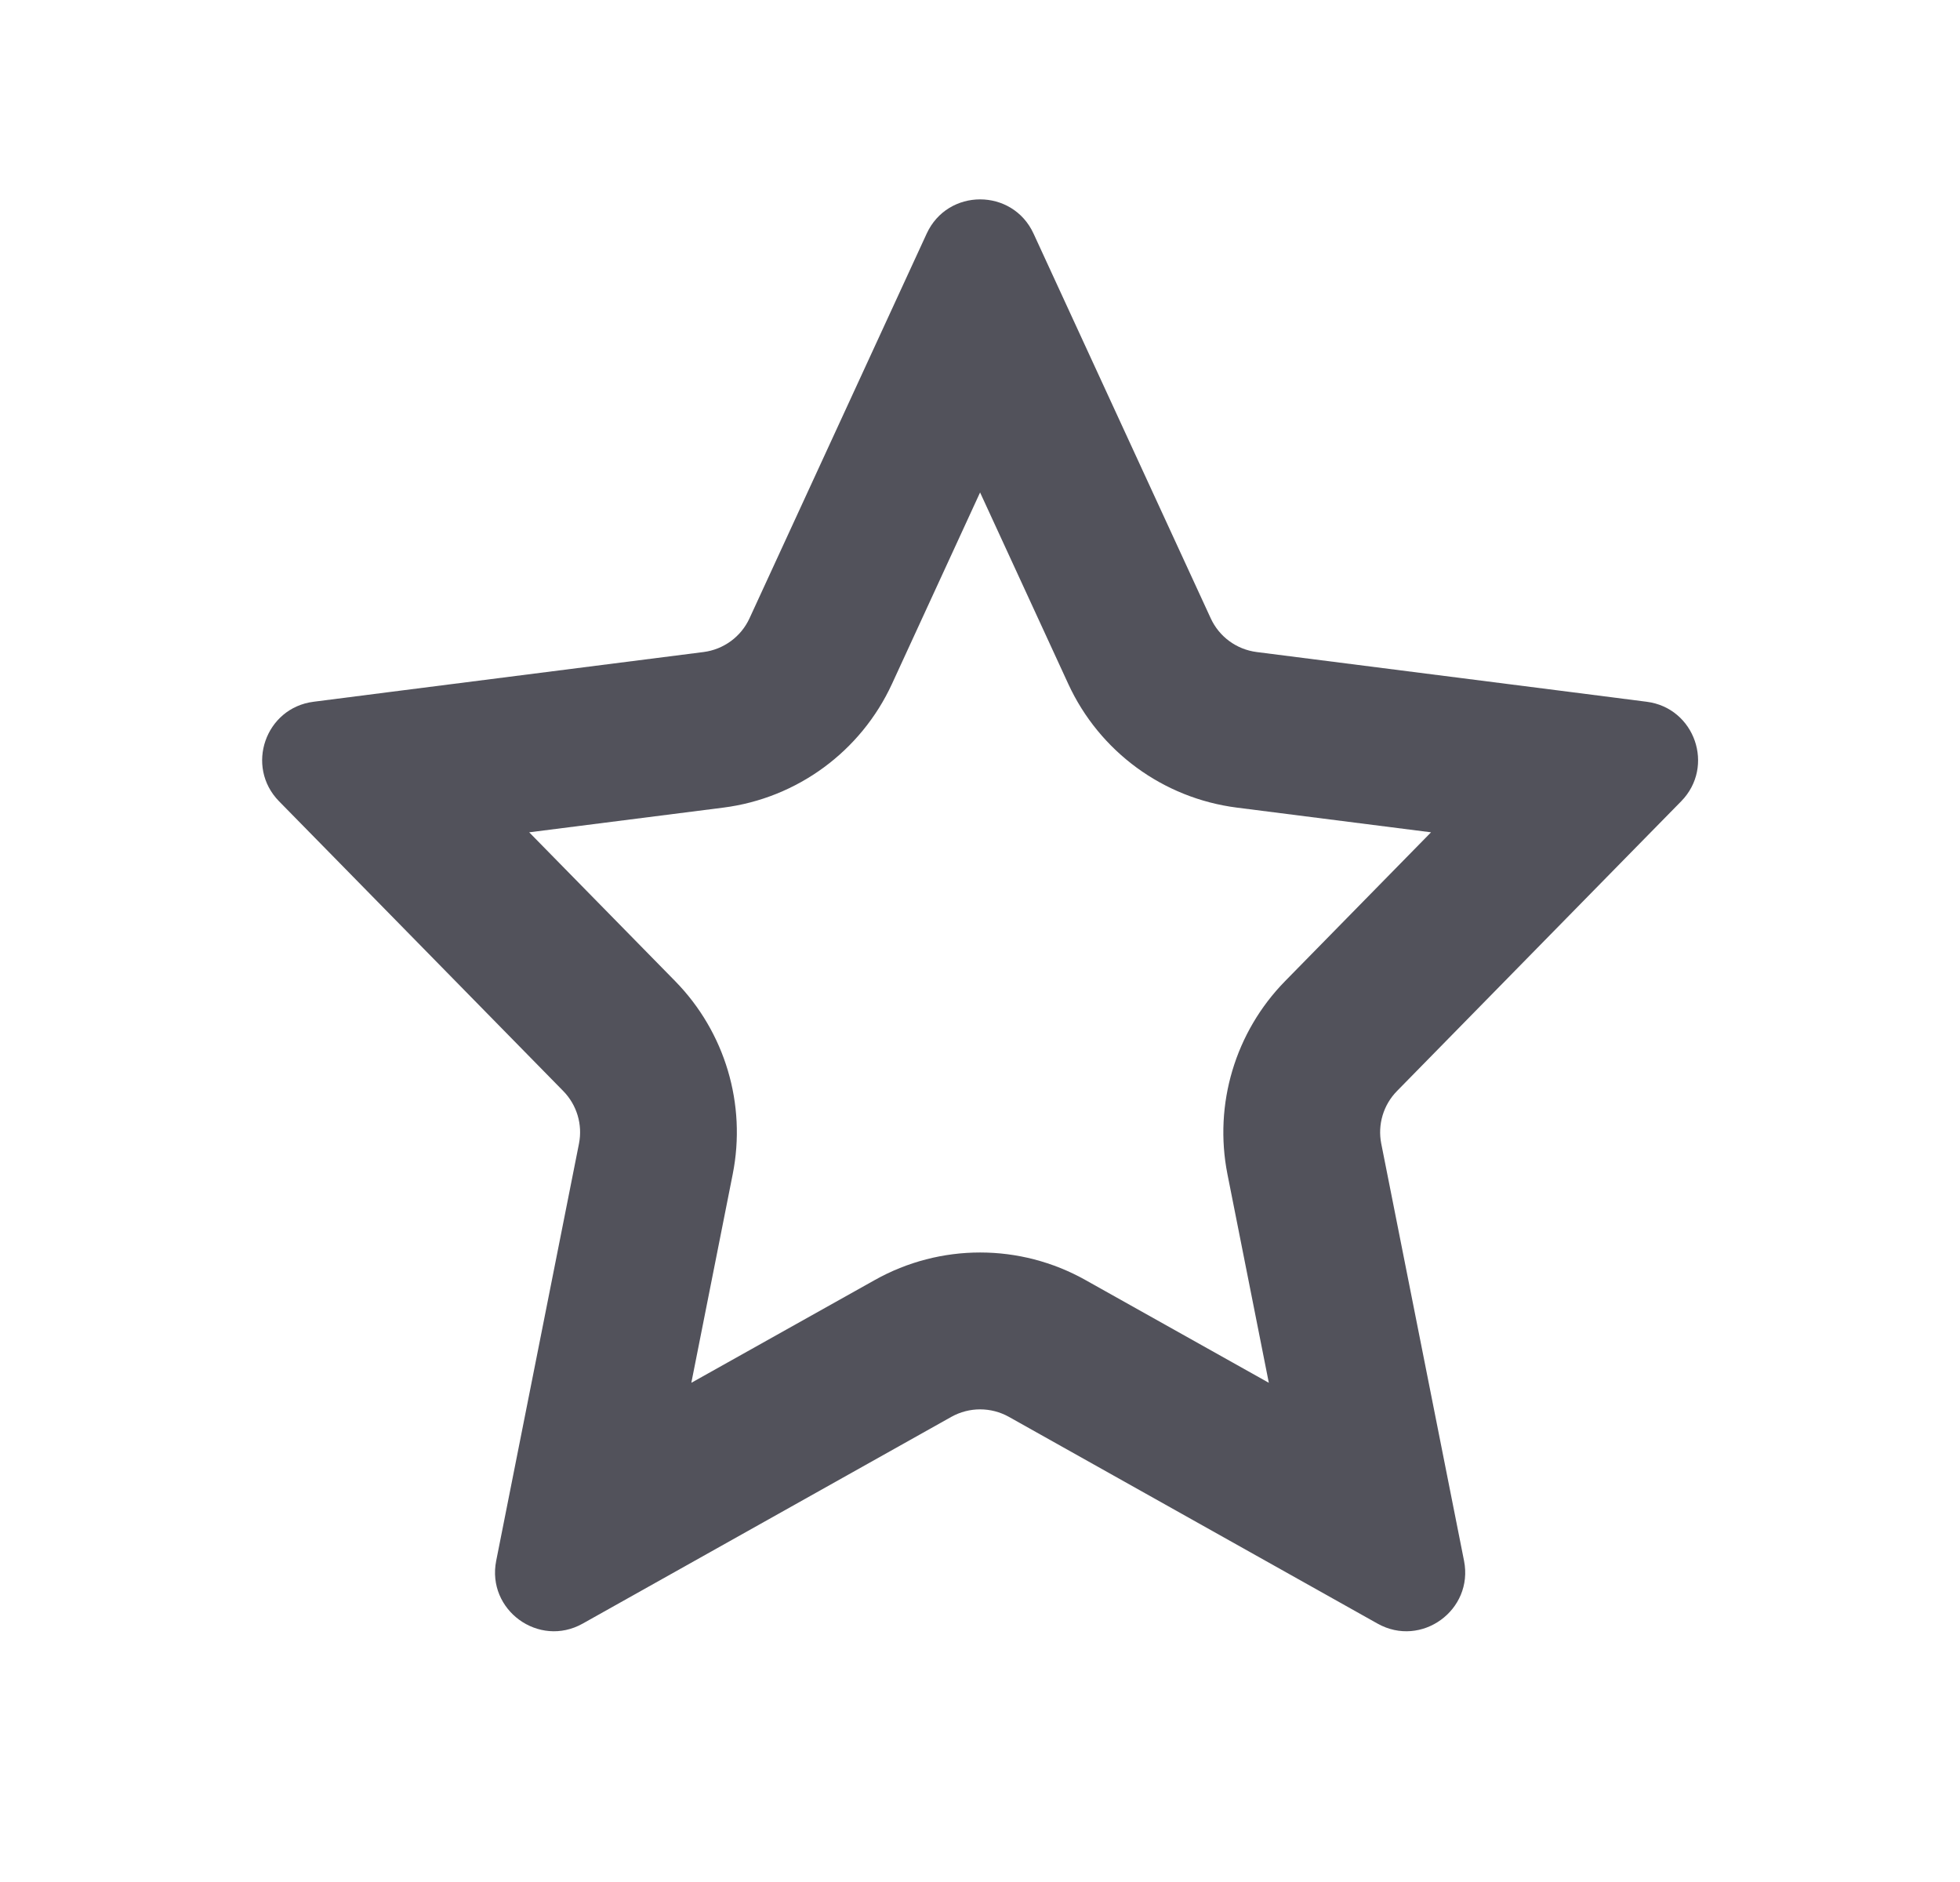 <svg width="25" height="24" viewBox="0 0 25 24" fill="none" xmlns="http://www.w3.org/2000/svg">
<path fill-rule="evenodd" clip-rule="evenodd" d="M8.818 17.634L11.157 16.324C11.992 15.855 13.011 15.855 13.846 16.324L16.184 17.634L15.656 14.973C15.48 14.082 15.755 13.161 16.391 12.512L18.253 10.614L15.776 10.299C14.835 10.179 14.023 9.583 13.626 8.722L12.501 6.28L11.377 8.722C10.98 9.583 10.167 10.179 9.227 10.299L6.75 10.614L8.612 12.512C9.248 13.161 9.523 14.082 9.346 14.973L8.818 17.634ZM7.432 20.705C6.873 21.018 6.205 20.532 6.329 19.904L7.385 14.584C7.433 14.341 7.358 14.09 7.184 13.913L4.26 10.932L3.559 10.218C3.125 9.775 3.385 9.027 4 8.949L4.992 8.822L8.974 8.315C9.23 8.282 9.452 8.12 9.56 7.885L11.82 2.979C12.088 2.397 12.915 2.397 13.183 2.979L15.443 7.885C15.551 8.12 15.772 8.282 16.029 8.315L20.011 8.822L21.003 8.949C21.618 9.027 21.878 9.775 21.444 10.218L20.743 10.932L17.819 13.913C17.645 14.09 17.57 14.341 17.618 14.584L18.674 19.904C18.798 20.532 18.13 21.018 17.571 20.705L12.868 18.068C12.64 17.941 12.363 17.941 12.135 18.068L7.432 20.705Z" fill="#52525B"/>
</svg>
